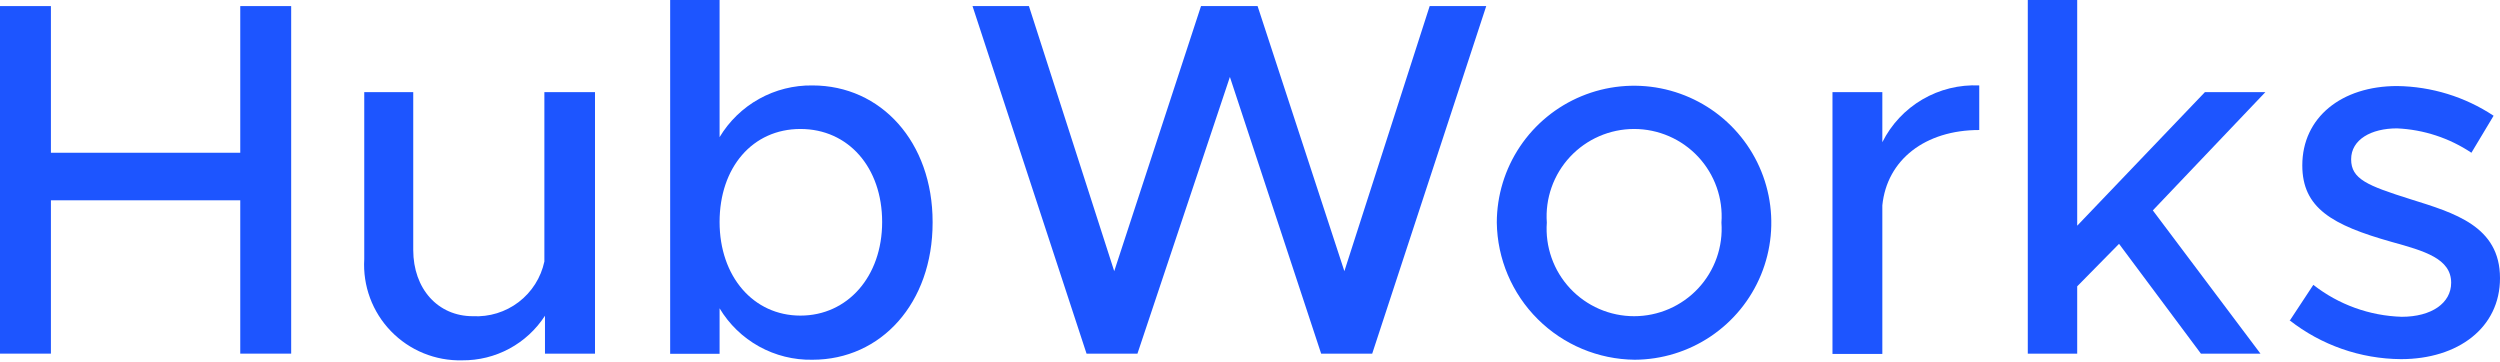 <svg width="200" height="29" viewBox="0 0 200 29" fill="none" xmlns="http://www.w3.org/2000/svg">
<path d="M23.294 0.487V28.291H19.221V16.024H4.073V28.291H0V0.487H4.073V12.22H19.221V0.487H23.294Z" fill="#1D55FF"/>
<path d="M47.6 7.37V28.291H43.598V25.26C42.885 26.364 41.904 27.269 40.747 27.893C39.589 28.516 38.292 28.837 36.977 28.826C35.917 28.853 34.863 28.659 33.882 28.258C32.901 27.857 32.014 27.257 31.278 26.496C30.541 25.735 29.971 24.83 29.603 23.838C29.235 22.845 29.078 21.787 29.14 20.731V7.37H33.059V19.994C33.059 23.108 35.035 25.296 37.822 25.296C39.143 25.367 40.445 24.966 41.495 24.164C42.546 23.362 43.274 22.212 43.55 20.921V7.37H47.6Z" fill="#1D55FF"/>
<path d="M74.609 17.807C74.609 24.25 70.489 28.779 64.998 28.779C63.507 28.808 62.033 28.442 60.728 27.72C59.423 26.998 58.333 25.944 57.567 24.666V28.303H53.613V0H57.567V10.972C58.334 9.692 59.424 8.637 60.728 7.911C62.032 7.184 63.505 6.814 64.998 6.835C70.489 6.835 74.609 11.364 74.609 17.759M70.572 17.759C70.572 13.397 67.868 10.318 64.034 10.318C60.199 10.318 57.567 13.397 57.567 17.759C57.567 22.122 60.27 25.248 64.034 25.248C67.797 25.248 70.572 22.134 70.572 17.759Z" fill="#1D55FF"/>
<path d="M77.801 0.487H82.314L89.138 21.694L96.081 0.487H100.607L107.55 21.694L114.374 0.487H118.899L109.777 28.291H105.692L98.392 6.157L90.996 28.291H86.923L77.801 0.487Z" fill="#1D55FF"/>
<path d="M119.744 17.807C119.747 15.642 120.391 13.526 121.597 11.726C122.803 9.926 124.516 8.523 126.52 7.694C128.524 6.865 130.728 6.647 132.856 7.067C134.984 7.488 136.94 8.528 138.476 10.056C140.012 11.585 141.061 13.533 141.489 15.656C141.917 17.779 141.705 19.98 140.881 21.983C140.057 23.986 138.657 25.7 136.858 26.909C135.059 28.119 132.941 28.769 130.772 28.779C127.863 28.748 125.081 27.583 123.021 25.533C120.96 23.483 119.784 20.71 119.744 17.807ZM137.715 17.807C137.784 16.849 137.654 15.888 137.334 14.983C137.014 14.078 136.511 13.248 135.856 12.545C135.2 11.843 134.407 11.282 133.525 10.899C132.643 10.516 131.692 10.318 130.73 10.318C129.769 10.318 128.817 10.516 127.935 10.899C127.054 11.282 126.26 11.843 125.605 12.545C124.95 13.248 124.446 14.078 124.127 14.983C123.807 15.888 123.677 16.849 123.746 17.807C123.677 18.764 123.807 19.726 124.127 20.631C124.446 21.536 124.95 22.366 125.605 23.069C126.26 23.771 127.054 24.331 127.935 24.715C128.817 25.098 129.769 25.296 130.73 25.296C131.692 25.296 132.643 25.098 133.525 24.715C134.407 24.331 135.2 23.771 135.856 23.069C136.511 22.366 137.014 21.536 137.334 20.631C137.654 19.726 137.784 18.764 137.715 17.807Z" fill="#1D55FF"/>
<path d="M158.34 6.835V10.401C154.017 10.401 150.956 12.778 150.587 16.428V28.315H146.598V7.37H150.587V11.376C151.3 9.951 152.413 8.763 153.789 7.957C155.165 7.151 156.746 6.761 158.34 6.835Z" fill="#1D55FF"/>
<path d="M172.226 16.832L180.837 28.291H176.073L169.523 19.507L166.176 22.907V28.291H162.223V0H166.176V18.057L176.394 7.37H181.23L172.226 16.832Z" fill="#1D55FF"/>
<path d="M183.172 25.664L185.066 22.788C187.09 24.371 189.569 25.267 192.14 25.343C194.521 25.343 196.093 24.25 196.093 22.621C196.093 20.684 193.95 20.077 191.33 19.352C186.566 18.009 184.184 16.642 184.184 13.23C184.184 9.391 187.328 6.883 191.77 6.883C194.518 6.918 197.198 7.743 199.488 9.26L197.713 12.22C195.944 11.039 193.885 10.364 191.759 10.27C189.698 10.27 188.091 11.162 188.091 12.743C188.091 14.324 189.377 14.847 192.854 15.941C196.332 17.034 200 18.08 200 22.253C200 26.223 196.641 28.731 192.08 28.731C188.843 28.71 185.705 27.614 183.16 25.617" fill="#1D55FF"/>
</svg>
